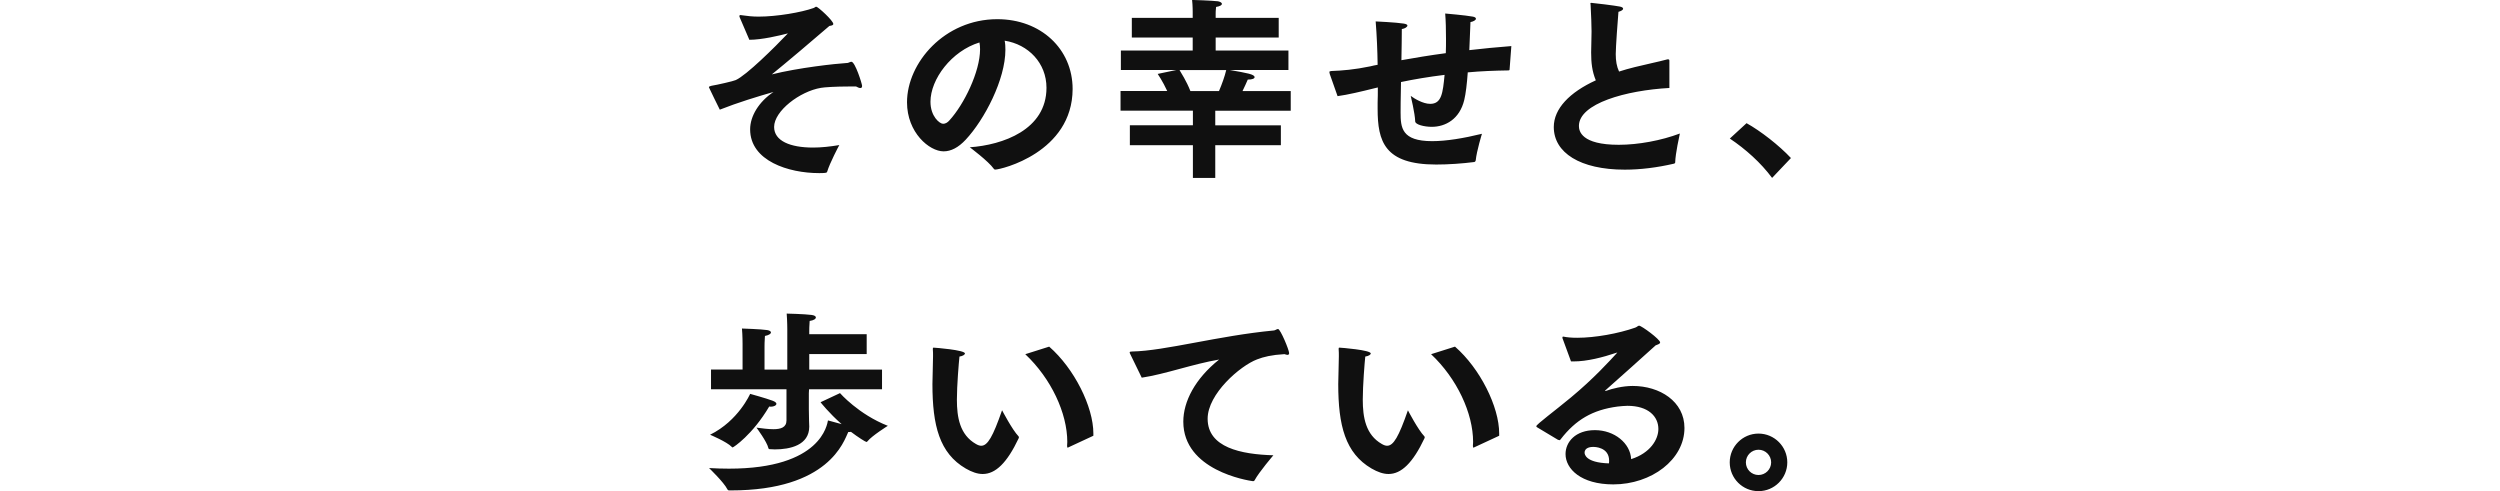 <svg viewBox="0 0 370 72.69" xmlns="http://www.w3.org/2000/svg"><path d="m256.01 20.51 2.48-2.28c2.07 1.15 4.81 3.28 6.57 5.16l-2.79 2.94c-1.67-2.25-3.92-4.26-6.25-5.82zm-8.94-11.44v3.95c-6.42.35-13.39 2.3-13.39 5.62 0 .75.35 2.79 5.9 2.79 2.88 0 6.28-.63 9.04-1.67-.06.29-.66 2.97-.69 4.26 0 .11-.06.17-.17.2-2.48.58-4.98.89-7.29.89-6.62 0-10.51-2.51-10.51-6.31 0-2.71 2.33-5.13 6.22-6.91-.55-1.33-.69-2.59-.69-4.12 0-.95.06-1.99.06-3.11 0-.92-.06-2.39-.14-3.95 0-.09-.03-.14-.03-.2s.03-.09.12-.09c.26 0 3.69.43 4.23.55.32.06.49.17.49.32 0 .17-.26.34-.69.46-.09 1.01-.4 5.24-.4 6.25s.14 1.84.49 2.59c.72-.23 1.5-.46 2.33-.66 1.38-.35 3.6-.81 4.72-1.12.09-.03.14-.03.2-.03.14 0 .2.06.2.2zm-49.11 5.16-1.15-3.26c-.03-.11-.06-.23-.06-.29 0-.12.06-.14.29-.17 1.61-.06 3.4-.2 5.76-.69.35-.09.72-.17 1.09-.23-.03-2.1-.12-4.29-.29-6.42 0 0 3.05.14 4.15.32.38.06.55.17.55.29 0 .2-.37.46-.83.52 0 1.21-.03 2.88-.06 4.61 1.96-.35 4.15-.72 6.57-1.04.03-.69.03-1.41.03-2.1 0-1.35-.03-2.68-.12-3.77 0 0 3.05.26 4.09.46.32.06.46.17.46.32 0 .17-.32.4-.81.49-.06 1.33-.12 2.77-.17 4.15 1.96-.23 4.03-.43 6.22-.6l-.26 3.46c0 .09-.06.14-.14.14-2.1.03-4.12.11-6.05.29-.12 1.67-.29 3.14-.52 4.09-.69 2.85-2.79 3.97-4.81 3.97-1.07 0-2.45-.32-2.45-.81-.03-1.15-.66-3.77-.66-3.77.49.37 1.79 1.18 2.88 1.18 1.7 0 1.87-1.61 2.13-4.29-2.36.29-4.55.66-6.45 1.06-.06 2.39-.06 4.26-.06 4.49 0 2.25.14 4.26 4.67 4.26 2.1 0 4.67-.43 7.37-1.09 0 0-.78 2.53-.92 3.92-.03.14-.09.23-.23.26-1.79.23-3.86.37-5.62.37-7.66 0-8.67-3.43-8.67-8.24v-.92c.03-.69.03-1.47.03-2.25l-.58.14c-1.84.46-3.89.95-5.39 1.15zm-30.74 7.25v-2.94h9.33v-2.16h-10.71v-2.91h6.91c-.66-1.44-1.41-2.53-1.41-2.53l2.76-.58h-8.21v-2.88h10.63v-1.93h-9.01v-2.91h9.01v-.89s0-.98-.09-1.76c.23 0 2.88.09 3.83.2.32.06.58.2.58.38s-.23.35-.86.46c-.06.38-.06.95-.06.95v.66h9.33v2.91h-9.33v1.93h10.77v2.88h-8.67c2.59.46 3.66.63 3.66 1.07 0 .17-.29.35-1.01.35-.2.49-.49 1.09-.78 1.7h7.14v2.91h-11.17v2.16h9.71v2.94h-9.71v4.84h-3.31v-4.84h-9.33zm8.96-8h4.23c.43-1.01.86-2.19 1.07-3.11h-6.91c.2.35 1.04 1.64 1.61 3.11zm-32.68 8.32c4.9-.34 11.38-2.59 11.38-8.81 0-3.66-2.68-6.42-6.19-6.97.09.43.11.86.11 1.35 0 4.38-3.08 10.31-5.87 13.3-1.1 1.18-2.19 1.73-3.28 1.73-2.1 0-5.41-2.77-5.41-7.26 0-5.85 5.56-12.3 13.36-12.3 6.45 0 11.15 4.41 11.15 10.34-.03 9.39-10.6 11.92-11.46 11.92-.09 0-.14-.03-.2-.11-.78-1.12-3.57-3.2-3.57-3.2zm1.47-15.52c-4.15 1.27-7.26 5.44-7.26 8.78 0 2.16 1.35 3.26 1.87 3.26.32 0 .66-.17.95-.52 2.13-2.33 4.52-7.17 4.52-10.51 0-.35-.03-.69-.09-1.01zm-34.07-.4-1.41-3.28c-.03-.09-.06-.14-.06-.23s.06-.14.2-.14c.06 0 .12.03.2.03.72.11 1.56.2 2.45.2 2.68 0 6.34-.63 8.12-1.27.23-.09.29-.2.4-.2.26 0 2.53 2.07 2.53 2.56 0 .14-.14.23-.58.29-2.02 1.76-6.8 5.79-8.52 7.17 3.92-.98 9.33-1.58 11.26-1.7.14-.03.35-.17.52-.17.55 0 1.58 3.28 1.58 3.57 0 .23-.09.32-.26.32s-.37-.09-.63-.23h-1.01c-2.02 0-3.69.11-4.18.2-3.14.52-6.94 3.43-6.94 5.79 0 2.07 2.39 3.05 5.76 3.05 1.21 0 2.51-.14 3.89-.37-.03.03-1.44 2.71-1.79 3.92-.06.17-.14.17-.32.2-.29.03-.58.03-.89.03-4.49 0-10.2-1.79-10.2-6.48 0-1.96 1.3-4.09 3.46-5.53-2.22.63-5.33 1.58-7.95 2.62-.14-.23-1.61-3.31-1.61-3.31 0-.11.12-.17.4-.23.78-.12 3.28-.69 3.57-.84 1.56-.69 5.76-4.84 7.72-6.91-1.24.32-3.83.95-5.73.95zm145.1 62.55c0-2.33 1.9-4.26 4.26-4.26s4.26 1.93 4.26 4.26-1.9 4.26-4.26 4.26-4.26-1.9-4.26-4.26zm2.39 0c0 1.04.84 1.87 1.87 1.87s1.87-.84 1.87-1.87-.84-1.87-1.87-1.87-1.87.84-1.87 1.87zm-27.76-3.31-3.17-1.9c-.06-.06-.09-.11-.09-.14 0-.26 2.71-2.25 5.13-4.26 3.37-2.79 5.79-5.47 6.8-6.57.03-.03.06-.03.06-.06h-.03s-.09 0-.14.03c-1.96.66-4.29 1.27-6.31 1.27h-.37l-1.27-3.46v-.09c0-.09.03-.12.09-.12h.06c.58.12 1.27.17 2.04.17 2.65 0 6.11-.63 8.58-1.5.32-.12.4-.29.58-.29.35 0 3.11 2.02 3.11 2.48 0 .2-.29.29-.66.43-2.19 1.99-5.36 4.81-7.4 6.62-.06.06-.09.09-.09.11s.03.03.06.03.09 0 .11-.03c.86-.32 2.45-.72 3.92-.72 4 0 7.66 2.28 7.66 6.22 0 4.67-4.87 8.35-10.54 8.35-4.78 0-7.06-2.3-7.06-4.49 0-1.79 1.47-3.54 4.35-3.54s5.24 1.93 5.36 4.29c2.82-.89 4.03-2.91 4.03-4.46 0-1.84-1.47-3.43-4.58-3.43-.46 0-.95.06-1.47.11-3.69.49-6.19 1.96-8.41 4.84-.06.09-.12.14-.17.14s-.09-.03-.17-.06zm7.49 3.46c.03-.14.03-.29.03-.4 0-2.04-2.22-2.04-2.33-2.04-.35 0-1.3.06-1.3.86 0 .17.06 1.47 3.6 1.58zm-16.24-4.09-3.66 1.7c-.06.03-.09.06-.14.06s-.09-.09-.09-.26c0-.2.03-.37.03-.58 0-4.26-2.39-9.39-6.22-12.99l3.54-1.12c3.71 3.23 6.54 8.9 6.54 12.85v.35zm-13.5-3.75s1.5 2.88 2.42 3.83c.03.03.06.09.06.17 0 .03-.03.09-.03.11-1.73 3.66-3.43 5.3-5.33 5.3-.78 0-1.61-.29-2.51-.81-3.89-2.27-4.93-6.36-4.93-12.5 0-1.18.09-2.79.09-4.12 0-.37 0-.72-.03-1.04 0-.17 0-.23.11-.23.2 0 4.64.35 4.64.86 0 .17-.29.38-.81.46-.09.84-.37 4.26-.37 6.37 0 2.62.43 5.21 2.82 6.57.29.17.55.26.78.26.95 0 1.73-1.35 3.08-5.24zm-39.41-4.86-1.64-3.37c-.09-.17-.14-.29-.14-.35 0-.11.11-.14.38-.14 4.84-.09 12.73-2.33 20.94-3.11.12 0 .23-.06.32-.11.12-.06.23-.11.32-.11.35 0 1.64 3.11 1.64 3.57 0 .17-.09.26-.23.26-.12 0-.29-.06-.46-.11-1.9.11-3.08.4-4.06.78-2.5.95-7.31 5.1-7.31 8.78 0 4.26 4.92 5.27 9.73 5.41 0 0-2.13 2.48-2.79 3.72-.06.09-.12.11-.17.11h-.09c-.81-.11-10.28-1.61-10.28-8.81 0-2.97 1.73-6.34 5.3-9.19-3.89.66-7.98 2.16-11.43 2.68zm-7.15 8.61-3.66 1.7c-.06.03-.09.06-.14.06s-.09-.09-.09-.26c0-.2.03-.37.03-.58 0-4.26-2.39-9.39-6.22-12.99l3.54-1.12c3.71 3.23 6.54 8.9 6.54 12.85v.35zm-13.5-3.75s1.5 2.88 2.42 3.83c.03.03.06.09.06.17 0 .03-.03.09-.03.11-1.73 3.66-3.43 5.3-5.33 5.3-.78 0-1.61-.29-2.51-.81-3.89-2.27-4.93-6.36-4.93-12.5 0-1.18.09-2.79.09-4.12 0-.37 0-.72-.03-1.04 0-.17 0-.23.11-.23.2 0 4.64.35 4.64.86 0 .17-.29.38-.81.46-.09.84-.38 4.26-.38 6.37 0 2.62.43 5.21 2.82 6.57.29.17.55.26.78.26.95 0 1.73-1.35 3.08-5.24zm-43.09-3.14v-2.91h4.67v-3.8s0-1.3-.09-2.27c0 0 2.88.09 3.74.23.37.06.55.2.55.35 0 .2-.29.4-.89.52-.06.6-.06 1.58-.06 1.58v3.4h3.37v-5.96s0-1.24-.09-2.33c0 0 2.65.06 3.69.2.43.06.63.2.63.37 0 .2-.29.43-.92.52-.06.58-.06 1.5-.06 1.5v.46h8.5v2.94h-8.5v2.3h10.77v2.91h-10.8c0 .26-.03.58-.03.58v2.39c0 1.41.06 2.33.06 2.56 0 2.76-2.85 3.37-5.1 3.37-.2 0-.43-.03-.63-.03-.17 0-.29 0-.32-.17-.2-.92-1.76-3.02-1.76-3.02.84.11 1.76.23 2.51.23 1.09 0 1.93-.26 1.93-1.3v-4.61h-11.17zm16.21 1.93 2.88-1.35s2.74 3.14 7.08 4.84c0 0-2.36 1.47-3.02 2.3-.06.06-.09.09-.14.09-.14 0-1.27-.72-2.3-1.5-.12.03-.23.03-.4.03-.63 1.32-2.85 8.64-17.37 8.64h-.17c-.17 0-.26 0-.35-.17-.52-1.04-2.71-3.14-2.71-3.14 1.04.06 2.02.09 2.94.09 13.74 0 14.54-6.62 14.66-7.14 0 0 1.04.29 2.02.55-1.9-1.67-3.11-3.23-3.11-3.23zm-7.6.64c-2.48 4.2-5.3 6.05-5.41 6.05-.03 0-.09-.03-.14-.09-.72-.75-3.2-1.79-3.2-1.79 4.2-2.07 5.93-6.05 5.93-6.05s2.39.66 3.31 1.01c.4.14.58.32.58.46 0 .23-.37.43-.84.43-.09 0-.14-.03-.23-.03z" fill="#101010"/></svg>